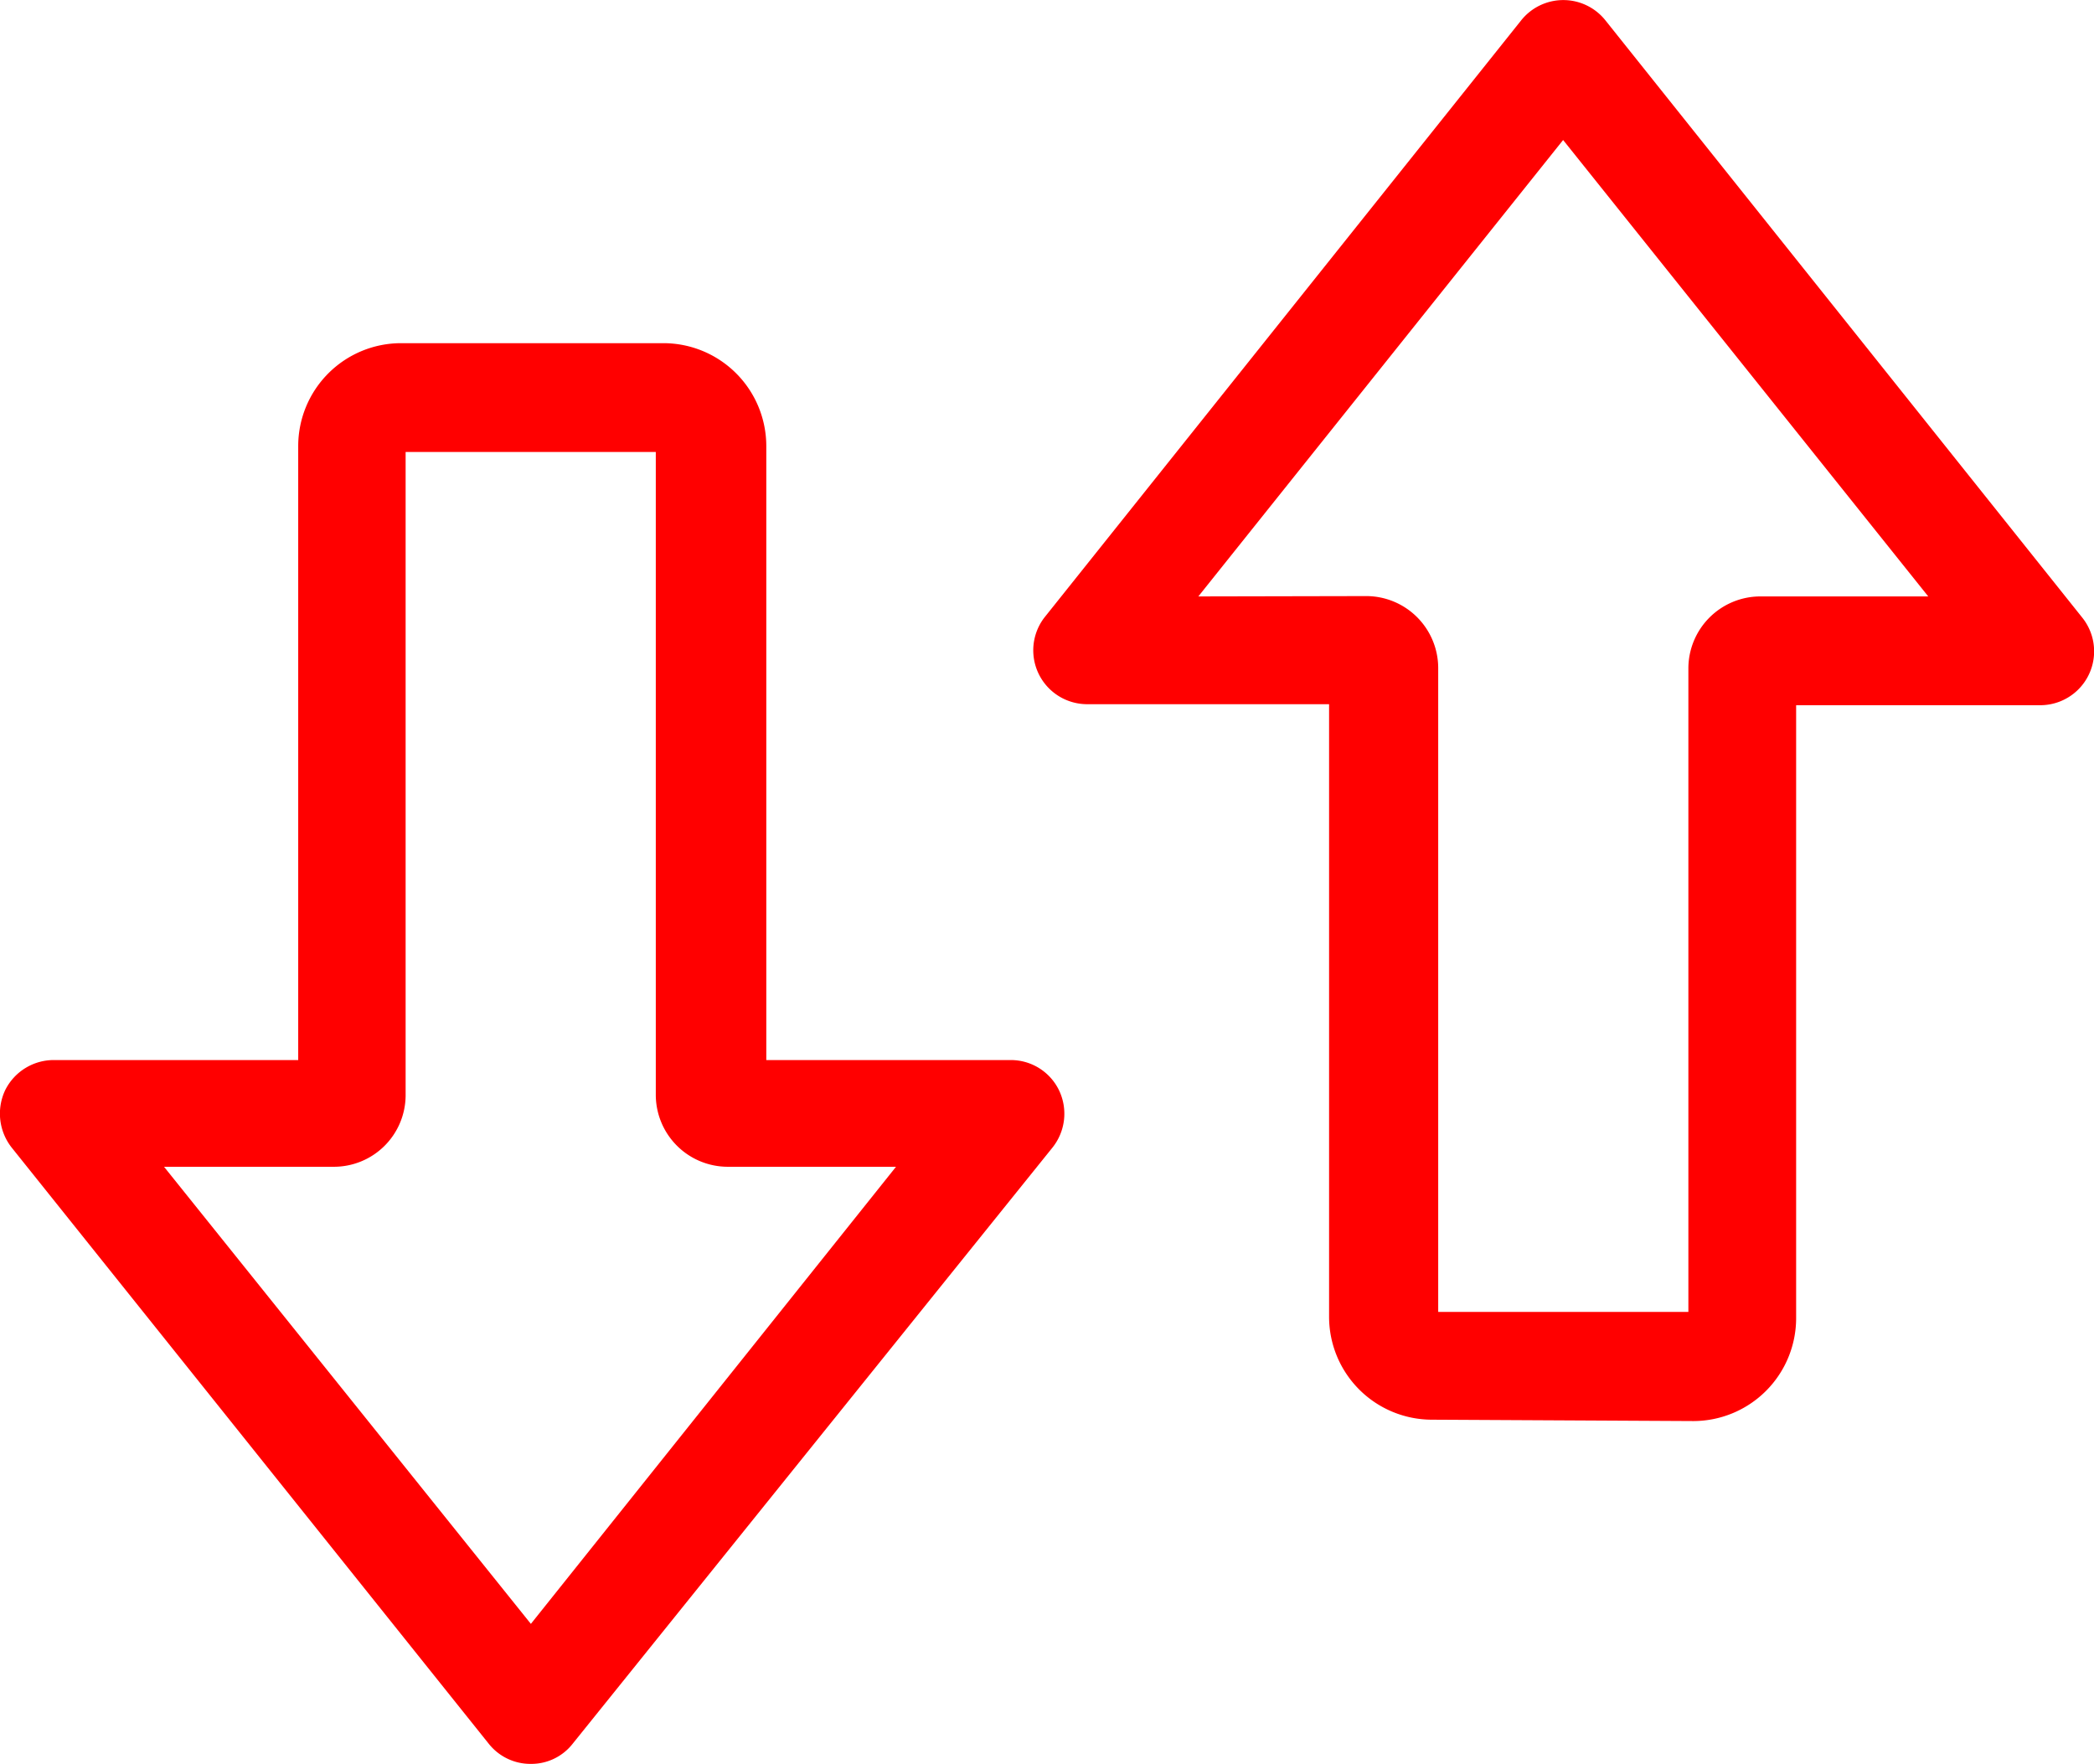 <svg xmlns="http://www.w3.org/2000/svg" viewBox="0 0 61.02 51.4">
  <title>Recurso 333</title>
  <g id="Capa_2" data-name="Capa 2">
    <g id="Text">
      <path fill="red"
            class="cls-1"
            d="M15.47,51.4a1.55,1.55,0,0,1-1.23-.59L.34,33.44a1.6,1.6,0,0,1-.19-1.67,1.58,1.58,0,0,1,1.42-.88H8.69V13a3,3,0,0,1,3-3h7.64a3,3,0,0,1,3,3V30.89h7.12a1.56,1.56,0,0,1,1.41.88,1.58,1.58,0,0,1-.19,1.67L16.69,50.81A1.53,1.53,0,0,1,15.47,51.4Zm0-4.08L26.11,34h-4.9a2.1,2.1,0,0,1-2.1-2.09V13.17H11.82V31.93A2.09,2.09,0,0,1,9.73,34H4.78Z"/>
      <path fill="red"
            class="cls-1"
            d="M15.47,51.3a1.47,1.47,0,0,1-1.15-.55L.42,33.37A1.46,1.46,0,0,1,1.57,31H8.79V13a2.87,2.87,0,0,1,2.86-2.87h7.64A2.87,2.87,0,0,1,22.15,13V31h7.22a1.47,1.47,0,0,1,1.15,2.38L16.62,50.75A1.47,1.47,0,0,1,15.47,51.3Zm0-3.82L26.31,33.92h-5.1a2,2,0,0,1-2-2V13.07H11.72V31.93a2,2,0,0,1-2,2H4.57Z"/>
      <path fill="red"
            class="cls-1"
            d="M15.47,50.8a1,1,0,0,1-.76-.36L.81,33.06a1,1,0,0,1,.76-1.57H8.86a.43.43,0,0,0,.43-.43V13a2.37,2.37,0,0,1,2.36-2.37h7.64A2.37,2.37,0,0,1,21.65,13V31.06a.43.43,0,0,0,.43.43h7.29a1,1,0,0,1,.87.54,1,1,0,0,1-.11,1L16.23,50.44A1,1,0,0,1,15.47,50.8Zm-11-17.38a.43.43,0,0,0-.34.69l11,13.76a.42.42,0,0,0,.66,0l11-13.76a.39.39,0,0,0,.05-.45.41.41,0,0,0-.38-.24H21.21a1.5,1.5,0,0,1-1.5-1.49V13a.42.42,0,0,0-.42-.42H11.65a.43.43,0,0,0-.43.42V31.93a1.49,1.49,0,0,1-1.49,1.49Z"/>
      <path fill="red"
            class="cls-1"
            d="M30.15,32.08a.86.86,0,0,0-.78-.49H22.08a.53.53,0,0,1-.53-.53V13a2.26,2.26,0,0,0-2.26-2.26H11.65A2.26,2.26,0,0,0,9.39,13V31.06a.53.53,0,0,1-.53.53H1.57A.86.86,0,0,0,.89,33l13.9,17.37a.87.87,0,0,0,1.36,0L30.05,33A.86.86,0,0,0,30.15,32.08ZM15.06,47.93l-11-13.76a.52.52,0,0,1,.41-.85H9.73a1.39,1.39,0,0,0,1.39-1.39V13a.53.53,0,0,1,.53-.52h7.64a.52.52,0,0,1,.52.52V31.93a1.4,1.4,0,0,0,1.4,1.39h5.26a.52.52,0,0,1,.41.85l-11,13.76A.53.53,0,0,1,15.06,47.93Z"/>
      <path fill="red"
            class="cls-1"
            d="M41.73,41.37a3,3,0,0,1-3-3V20.52H31.65A1.57,1.57,0,0,1,30.43,18L44.33.59a1.57,1.57,0,0,1,2.45,0L60.68,18a1.57,1.57,0,0,1-1.22,2.55H52.34V38.41a3,3,0,0,1-3,3Zm-1.91-24a2.1,2.1,0,0,1,2.09,2.09V38.23H49.2V19.47a2.1,2.1,0,0,1,2.09-2.09h4.9L45.55,4.08,34.92,17.38Z"/>
      <path fill="red"
            class="cls-1"
            d="M41.73,41.27a2.87,2.87,0,0,1-2.86-2.86v-18H31.65A1.47,1.47,0,0,1,30.51,18L44.41.65a1.47,1.47,0,0,1,2.29,0L60.6,18a1.47,1.47,0,0,1-1.14,2.39H52.24v18a2.87,2.87,0,0,1-2.87,2.86ZM39.82,17.48a2,2,0,0,1,2,2V38.33H49.3V19.47a2,2,0,0,1,2-2H56.4L45.55,3.92,34.71,17.48Z"/>
      <path fill="red"
            class="cls-1"
            d="M41.73,40.77a2.36,2.36,0,0,1-2.36-2.36V20.34a.42.42,0,0,0-.42-.42h-7.3a1,1,0,0,1-.75-1.58L44.8,1a1,1,0,0,1,1.51,0l13.9,17.38a1,1,0,0,1-.75,1.58h-7.3a.42.42,0,0,0-.42.42V38.41a2.37,2.37,0,0,1-2.37,2.36ZM45.55,3.38a.43.43,0,0,0-.33.15l-11,13.76a.43.43,0,0,0,0,.45.41.41,0,0,0,.38.24h5.27a1.49,1.49,0,0,1,1.49,1.49V38.41a.42.42,0,0,0,.42.42h7.64a.42.42,0,0,0,.43-.42V19.47A1.49,1.49,0,0,1,51.29,18h5.27a.42.42,0,0,0,.38-.24.43.43,0,0,0,0-.45l-11-13.76A.41.41,0,0,0,45.55,3.38Z"/>
      <path fill="red"
            class="cls-1"
            d="M30.87,19.32a.86.86,0,0,0,.78.49H39a.52.52,0,0,1,.52.53V38.41a2.26,2.26,0,0,0,2.26,2.26h7.64a2.27,2.27,0,0,0,2.27-2.26V20.34a.52.52,0,0,1,.52-.53h7.3a.86.86,0,0,0,.67-1.41L46.23,1a.86.86,0,0,0-1.35,0L31,18.4A.88.88,0,0,0,30.87,19.32ZM46,3.47,57,17.23a.52.52,0,0,1-.41.85H51.29a1.39,1.39,0,0,0-1.39,1.39V38.41a.52.52,0,0,1-.53.52H41.73a.52.52,0,0,1-.52-.52V19.47a1.39,1.39,0,0,0-1.39-1.39H34.55a.52.52,0,0,1-.41-.85l11-13.76A.52.52,0,0,1,46,3.47Z"/>
    </g>
  </g>
</svg>
